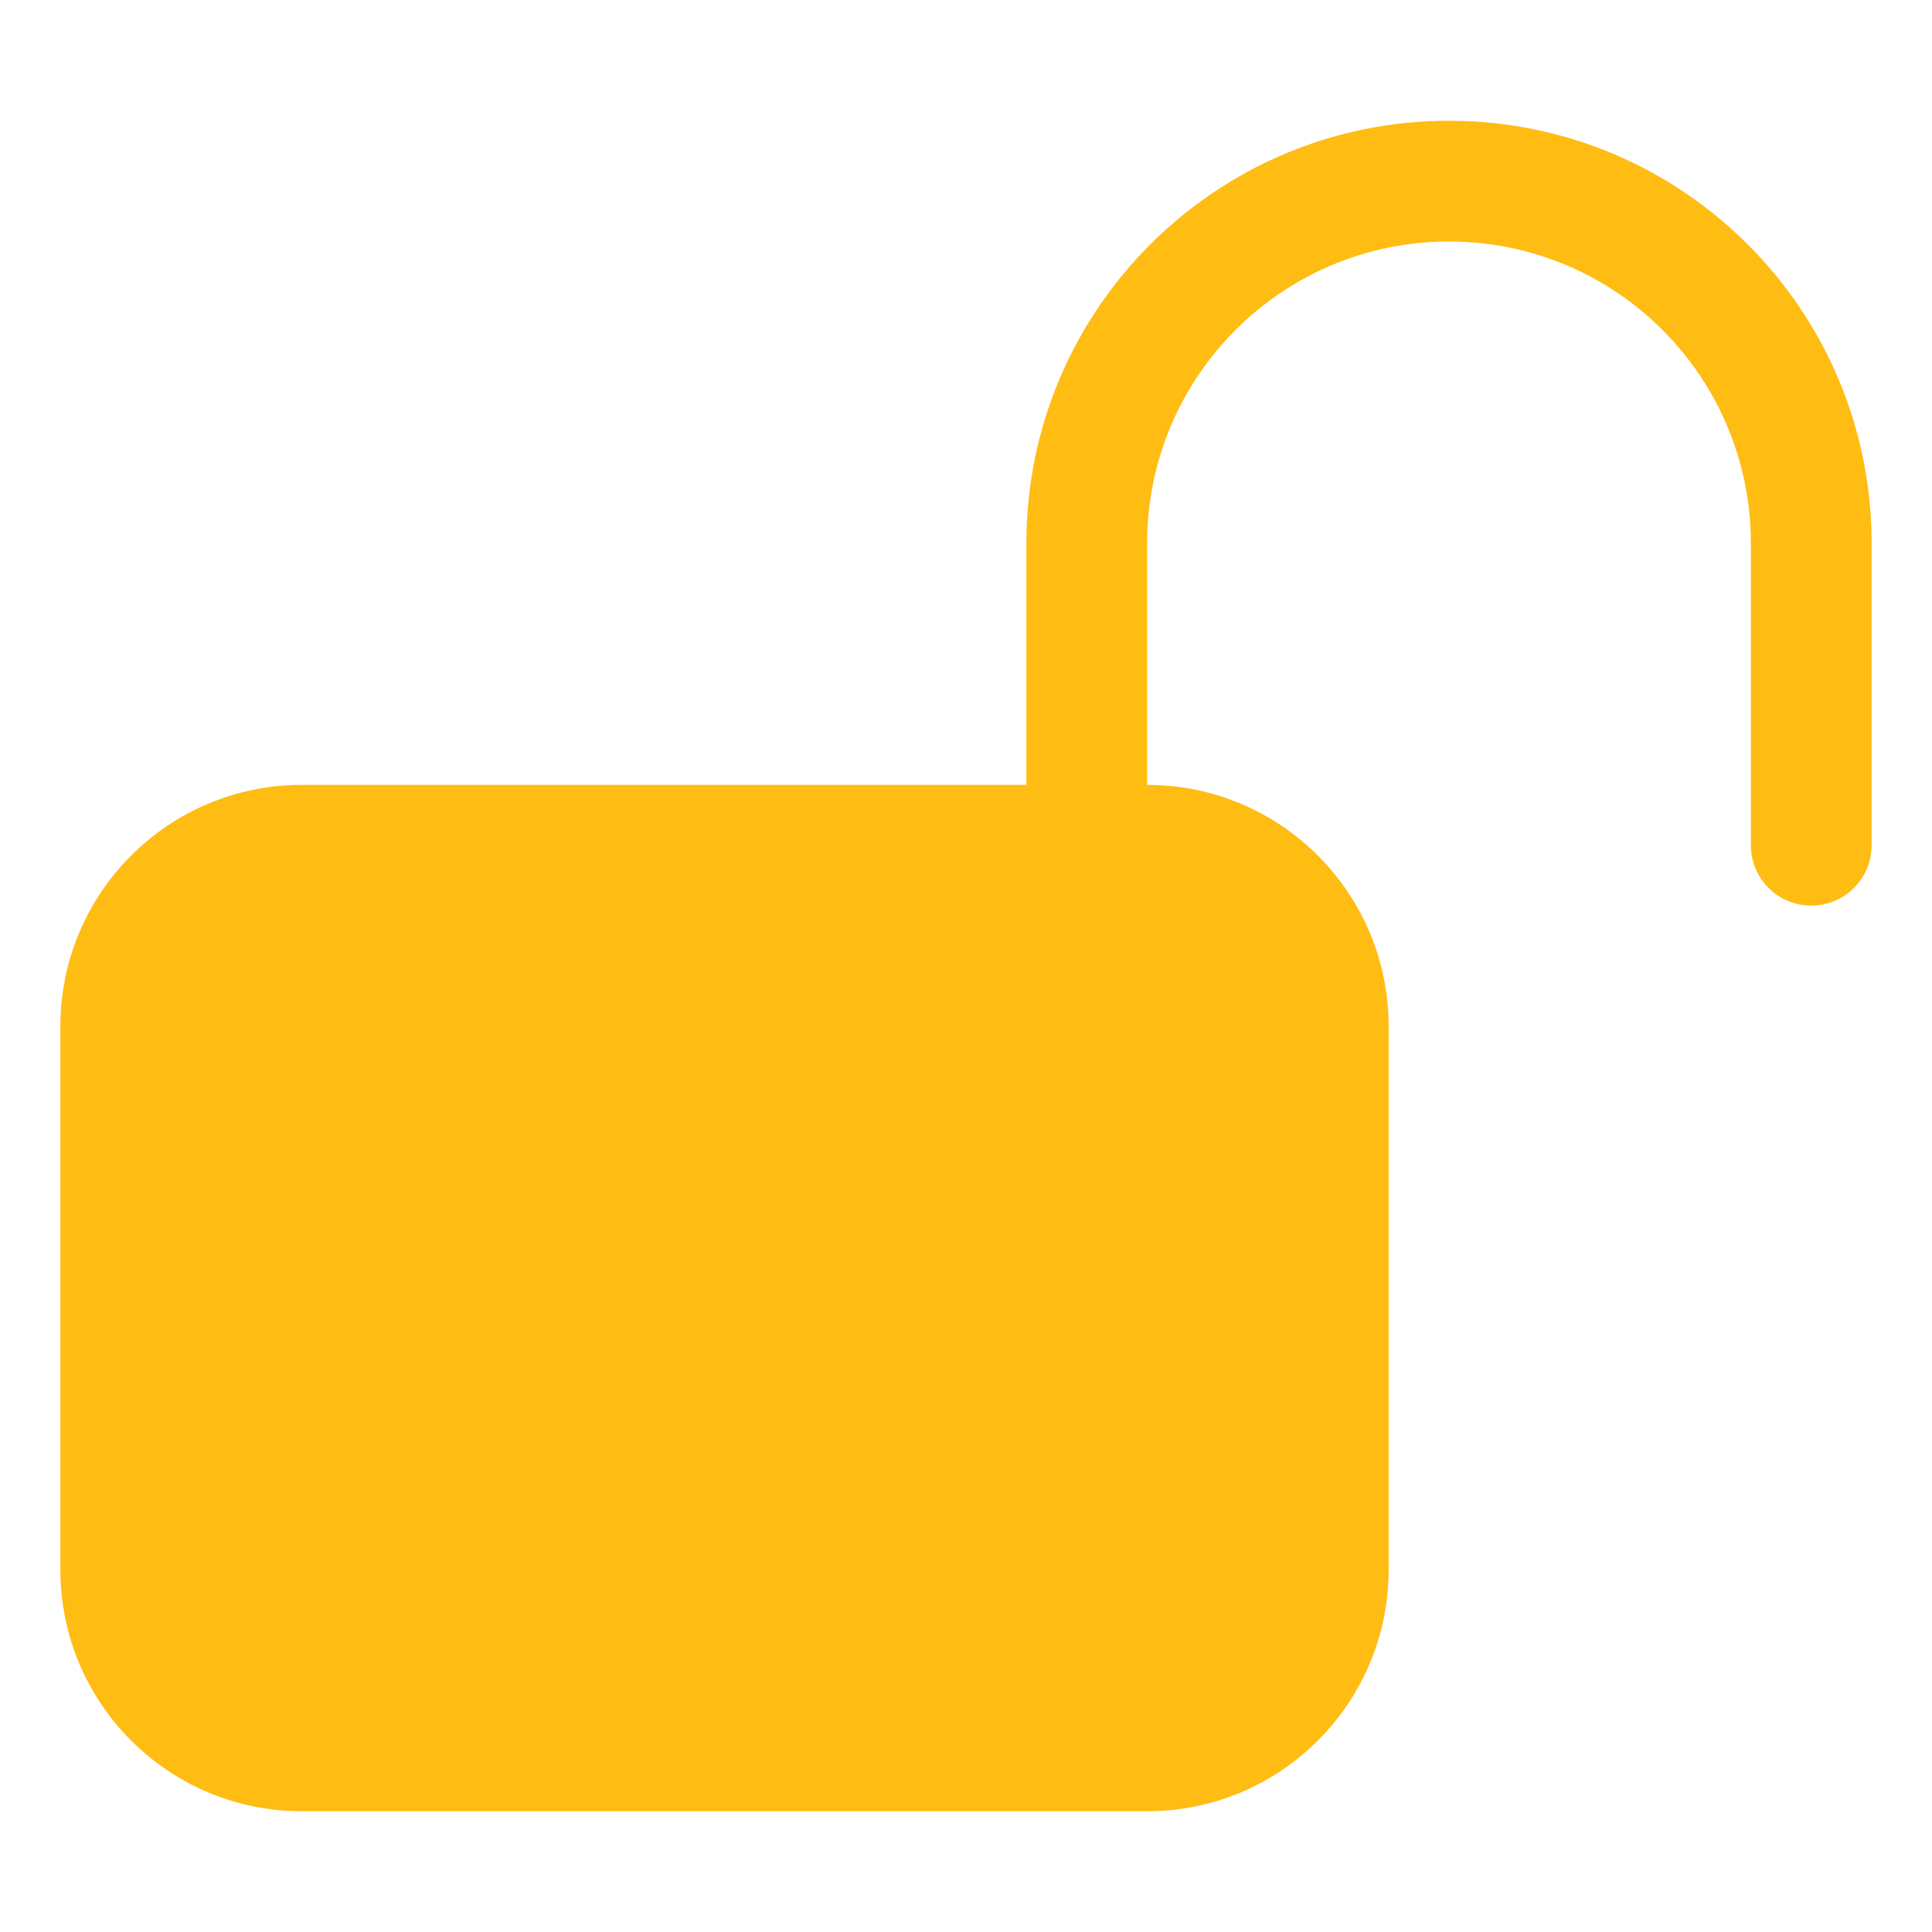 <?xml version="1.0" encoding="UTF-8"?> <svg xmlns="http://www.w3.org/2000/svg" width="160" height="160" viewBox="0 0 160 160" fill="none"><path d="M120 10C139.33 10 155 25.67 155 45V70C155 72.761 152.761 75 150 75C147.239 75 145 72.761 145 70V45C145 31.193 133.807 20 120 20C106.193 20 95 31.193 95 45V65C106.046 65 115 73.954 115 85V130C115 141.046 106.046 150 95 150H25C13.954 150 5 141.046 5 130V85C5 73.954 13.954 65 25 65H85V45C85 25.67 100.67 10 120 10Z" fill="#FFBC12"></path></svg> 